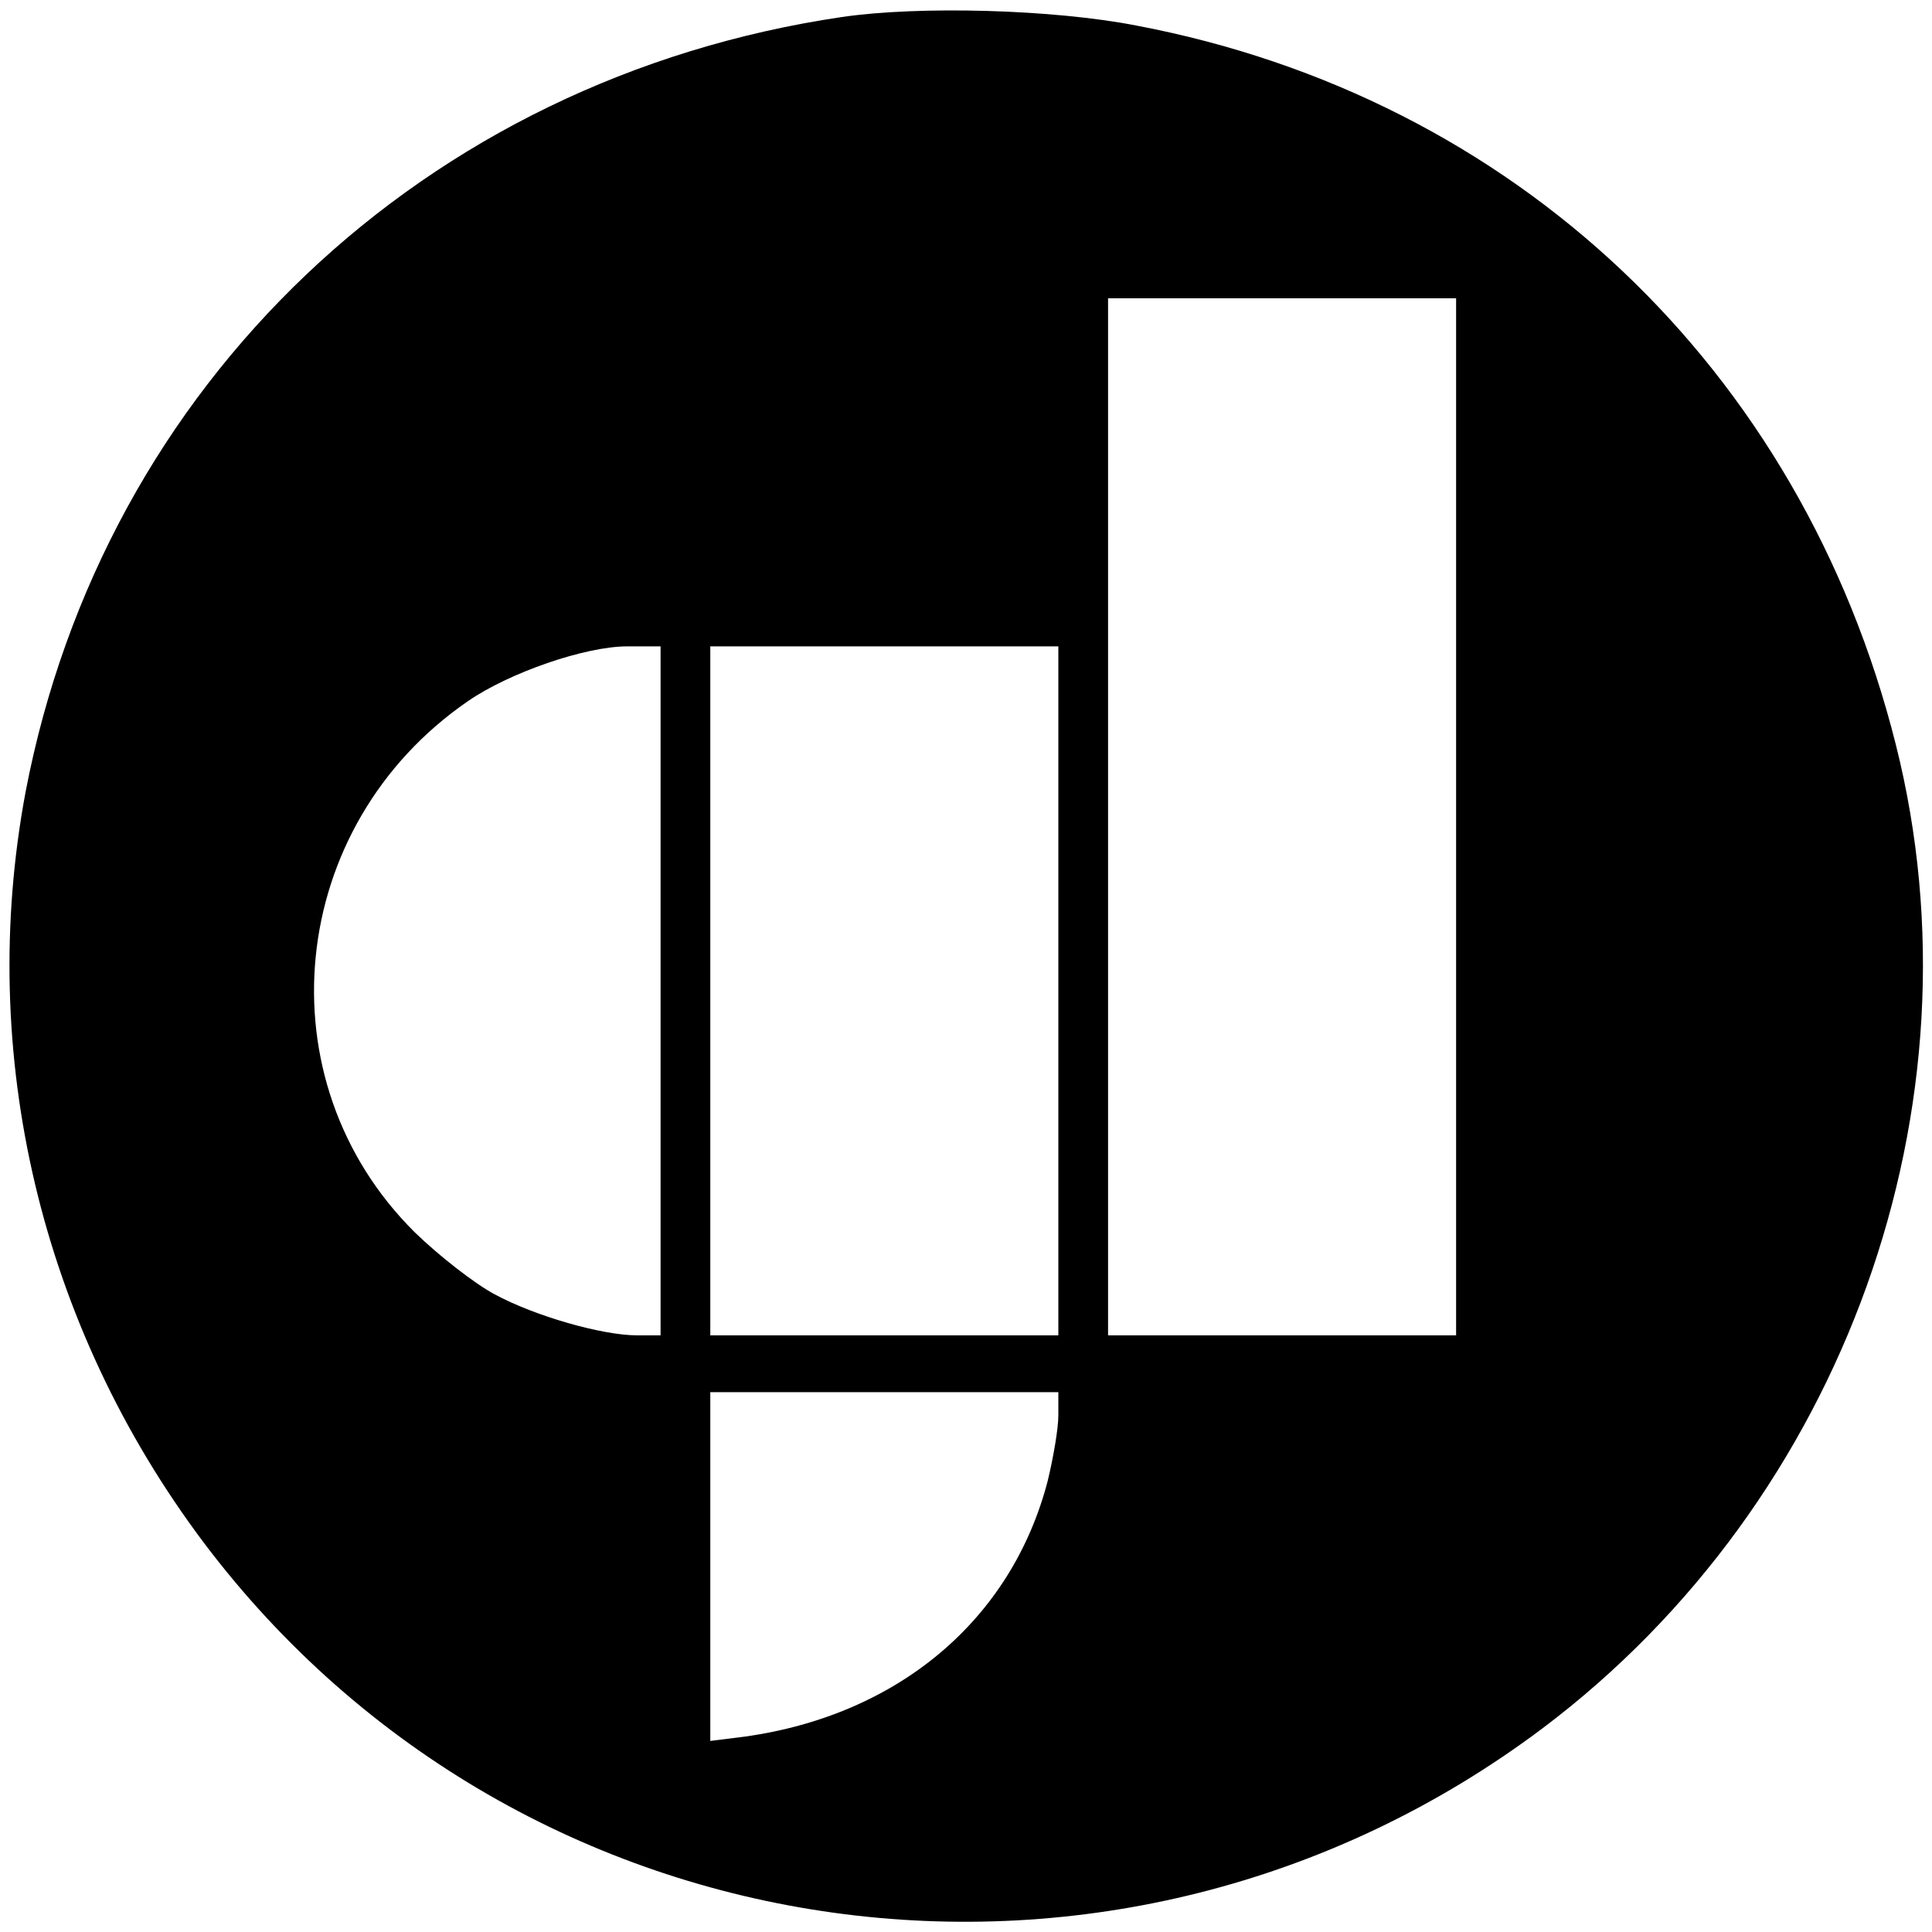<?xml version="1.0" standalone="no"?>
<!DOCTYPE svg PUBLIC "-//W3C//DTD SVG 20010904//EN"
 "http://www.w3.org/TR/2001/REC-SVG-20010904/DTD/svg10.dtd">
<svg version="1.0" xmlns="http://www.w3.org/2000/svg"
 width="272pt" height="272pt" viewBox="0 0 272 272"
 preserveAspectRatio="xMidYMid meet">
<g transform="translate(0,272) scale(0.1,-0.1)"
fill="#000000" stroke="none">
<path d="M1185 2696 c-588 -87 -1039 -516 -1149 -1091 -69 -369 21 -751 251
-1057 447 -593 1289 -709 1885 -261 425 320 625 877 497 1385 -133 529 -537
911 -1069 1012 -118 23 -306 28 -415 12z m865 -1126 l0 -730 -245 0 -245 0 0
730 0 730 245 0 245 0 0 -730z m-1120 -245 l0 -485 -33 0 c-49 0 -144 27 -201
58 -28 15 -78 54 -112 87 -216 214 -181 572 75 748 58 40 165 77 224 77 l47 0
0 -485z m560 0 l0 -485 -245 0 -245 0 0 485 0 485 245 0 245 0 0 -485z m0
-598 c0 -18 -7 -59 -15 -92 -51 -196 -211 -330 -427 -360 l-48 -6 0 245 0 246
245 0 245 0 0 -33z"/>
</g>
</svg>
